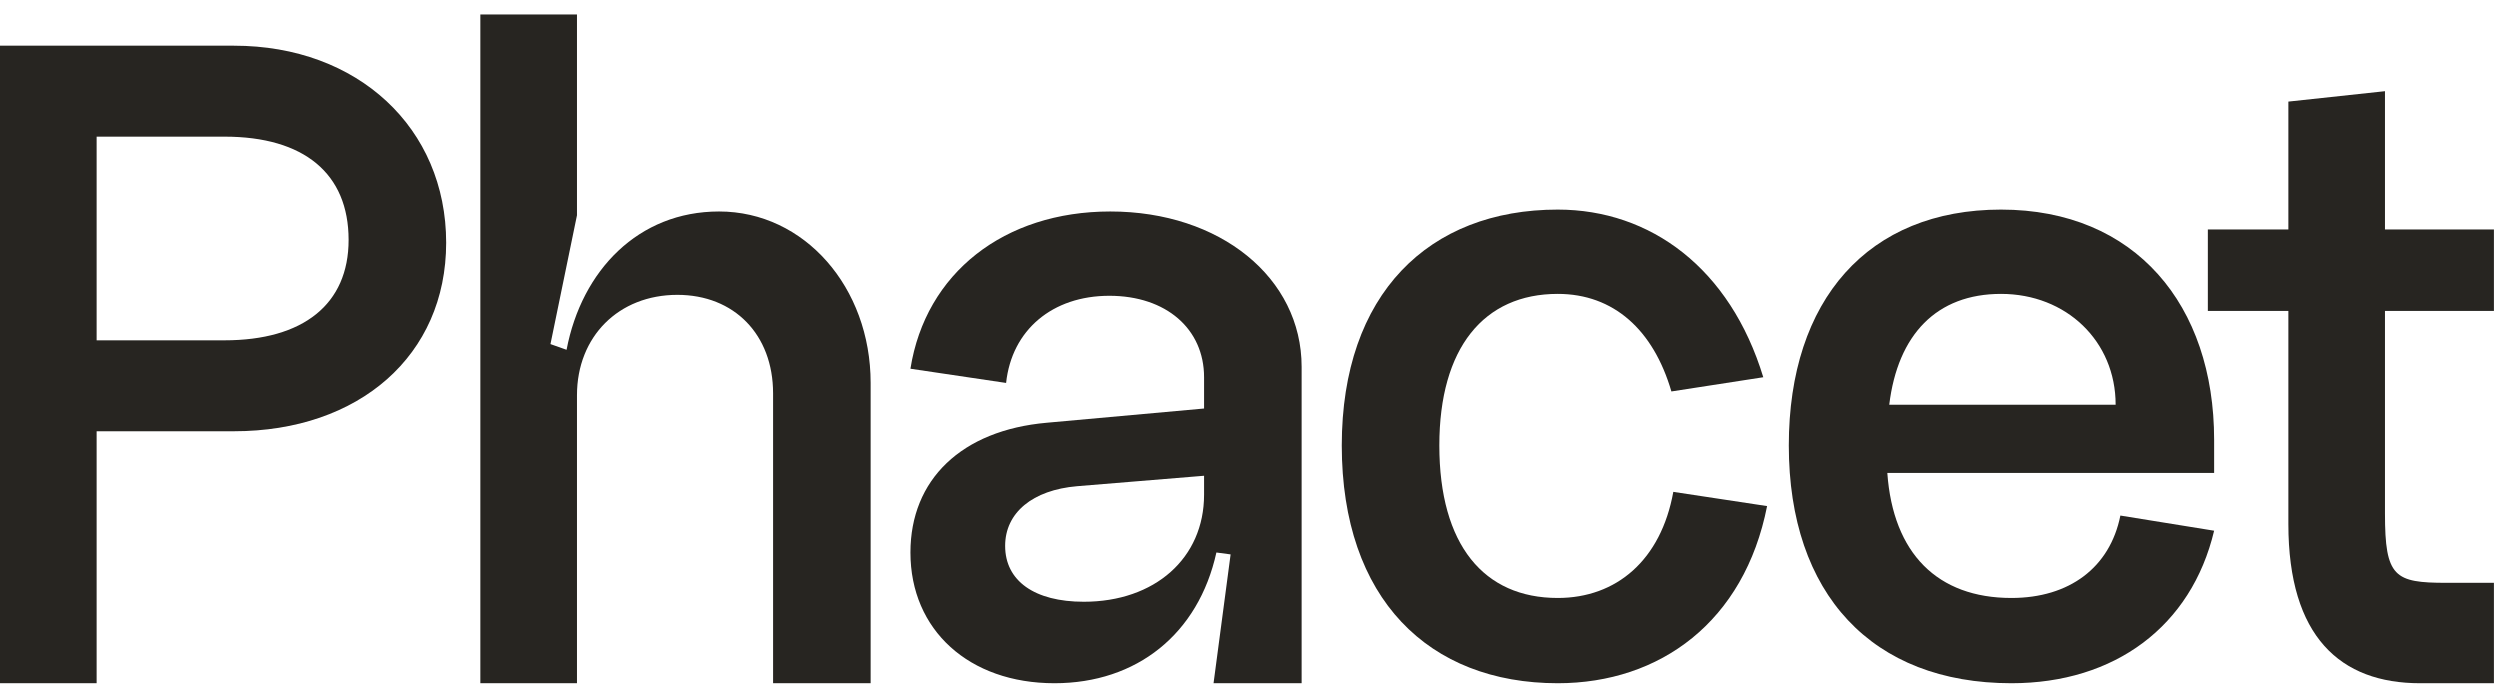 <svg width="86" height="24" viewBox="0 0 86 24" fill="none" xmlns="http://www.w3.org/2000/svg">
<path d="M0 23.503V1.572H8.049C12.317 1.572 15.348 4.407 15.348 8.35C15.348 12.228 12.35 14.835 8.049 14.835H3.324V23.503H0ZM3.324 11.707H7.723C10.427 11.707 11.992 10.468 11.992 8.253C11.992 5.971 10.46 4.701 7.723 4.701H3.324V11.707Z" fill="#272521"/>
<path d="M19.848 7.405L18.936 11.837L19.49 12.033C20.011 9.295 21.966 7.275 24.736 7.275C27.669 7.275 29.95 9.882 29.95 13.173V23.503H26.594V13.531C26.594 11.511 25.258 10.143 23.302 10.143C21.282 10.143 19.848 11.576 19.848 13.597V23.503H16.524V0.497H19.848V7.405Z" fill="#272521"/>
<path d="M34.577 18.778C34.577 19.983 35.587 20.7 37.282 20.7C39.726 20.7 41.42 19.201 41.42 17.018V16.366L37.054 16.725C35.522 16.855 34.577 17.637 34.577 18.778ZM44.776 23.503H41.746L42.333 19.071L41.844 19.006C41.225 21.808 39.106 23.503 36.272 23.503C33.339 23.503 31.319 21.678 31.319 19.006C31.319 16.497 33.078 14.802 36.011 14.542L41.42 14.053V12.977C41.42 11.316 40.117 10.175 38.161 10.175C36.206 10.175 34.805 11.348 34.61 13.173L31.319 12.684C31.84 9.393 34.544 7.275 38.194 7.275C41.974 7.275 44.776 9.556 44.776 12.619V23.503Z" fill="#272521"/>
<path d="M60.657 12.977L57.496 13.466C56.877 11.348 55.509 10.11 53.586 10.11C51.044 10.11 49.513 11.967 49.513 15.324C49.513 18.745 51.044 20.57 53.586 20.57C55.606 20.57 57.138 19.267 57.562 16.92L60.788 17.409C60.005 21.385 57.105 23.503 53.586 23.503C49.154 23.503 46.157 20.602 46.157 15.324C46.157 10.11 49.154 7.21 53.586 7.21C56.779 7.21 59.517 9.23 60.657 12.977Z" fill="#272521"/>
<path d="M64.924 16.269C65.12 19.038 66.651 20.57 69.193 20.57C71.181 20.57 72.582 19.527 72.941 17.735L76.166 18.256C75.384 21.547 72.745 23.503 69.193 23.503C64.403 23.503 61.535 20.44 61.535 15.324C61.535 10.305 64.273 7.21 68.835 7.21C73.462 7.21 76.166 10.501 76.166 15.128V16.269H64.924ZM64.99 13.922H72.778C72.778 11.739 71.083 10.11 68.835 10.11C66.619 10.11 65.283 11.511 64.99 13.922Z" fill="#272521"/>
<path d="M82.043 10.696V17.67C82.043 19.853 82.369 20.049 84.161 20.049H85.791V23.503H83.249C80.512 23.503 78.72 21.906 78.72 18.028V10.696H75.95V7.894H78.72V3.495L82.043 3.137V7.894H85.791V10.696H82.043Z" fill="#272521"/>
</svg>
